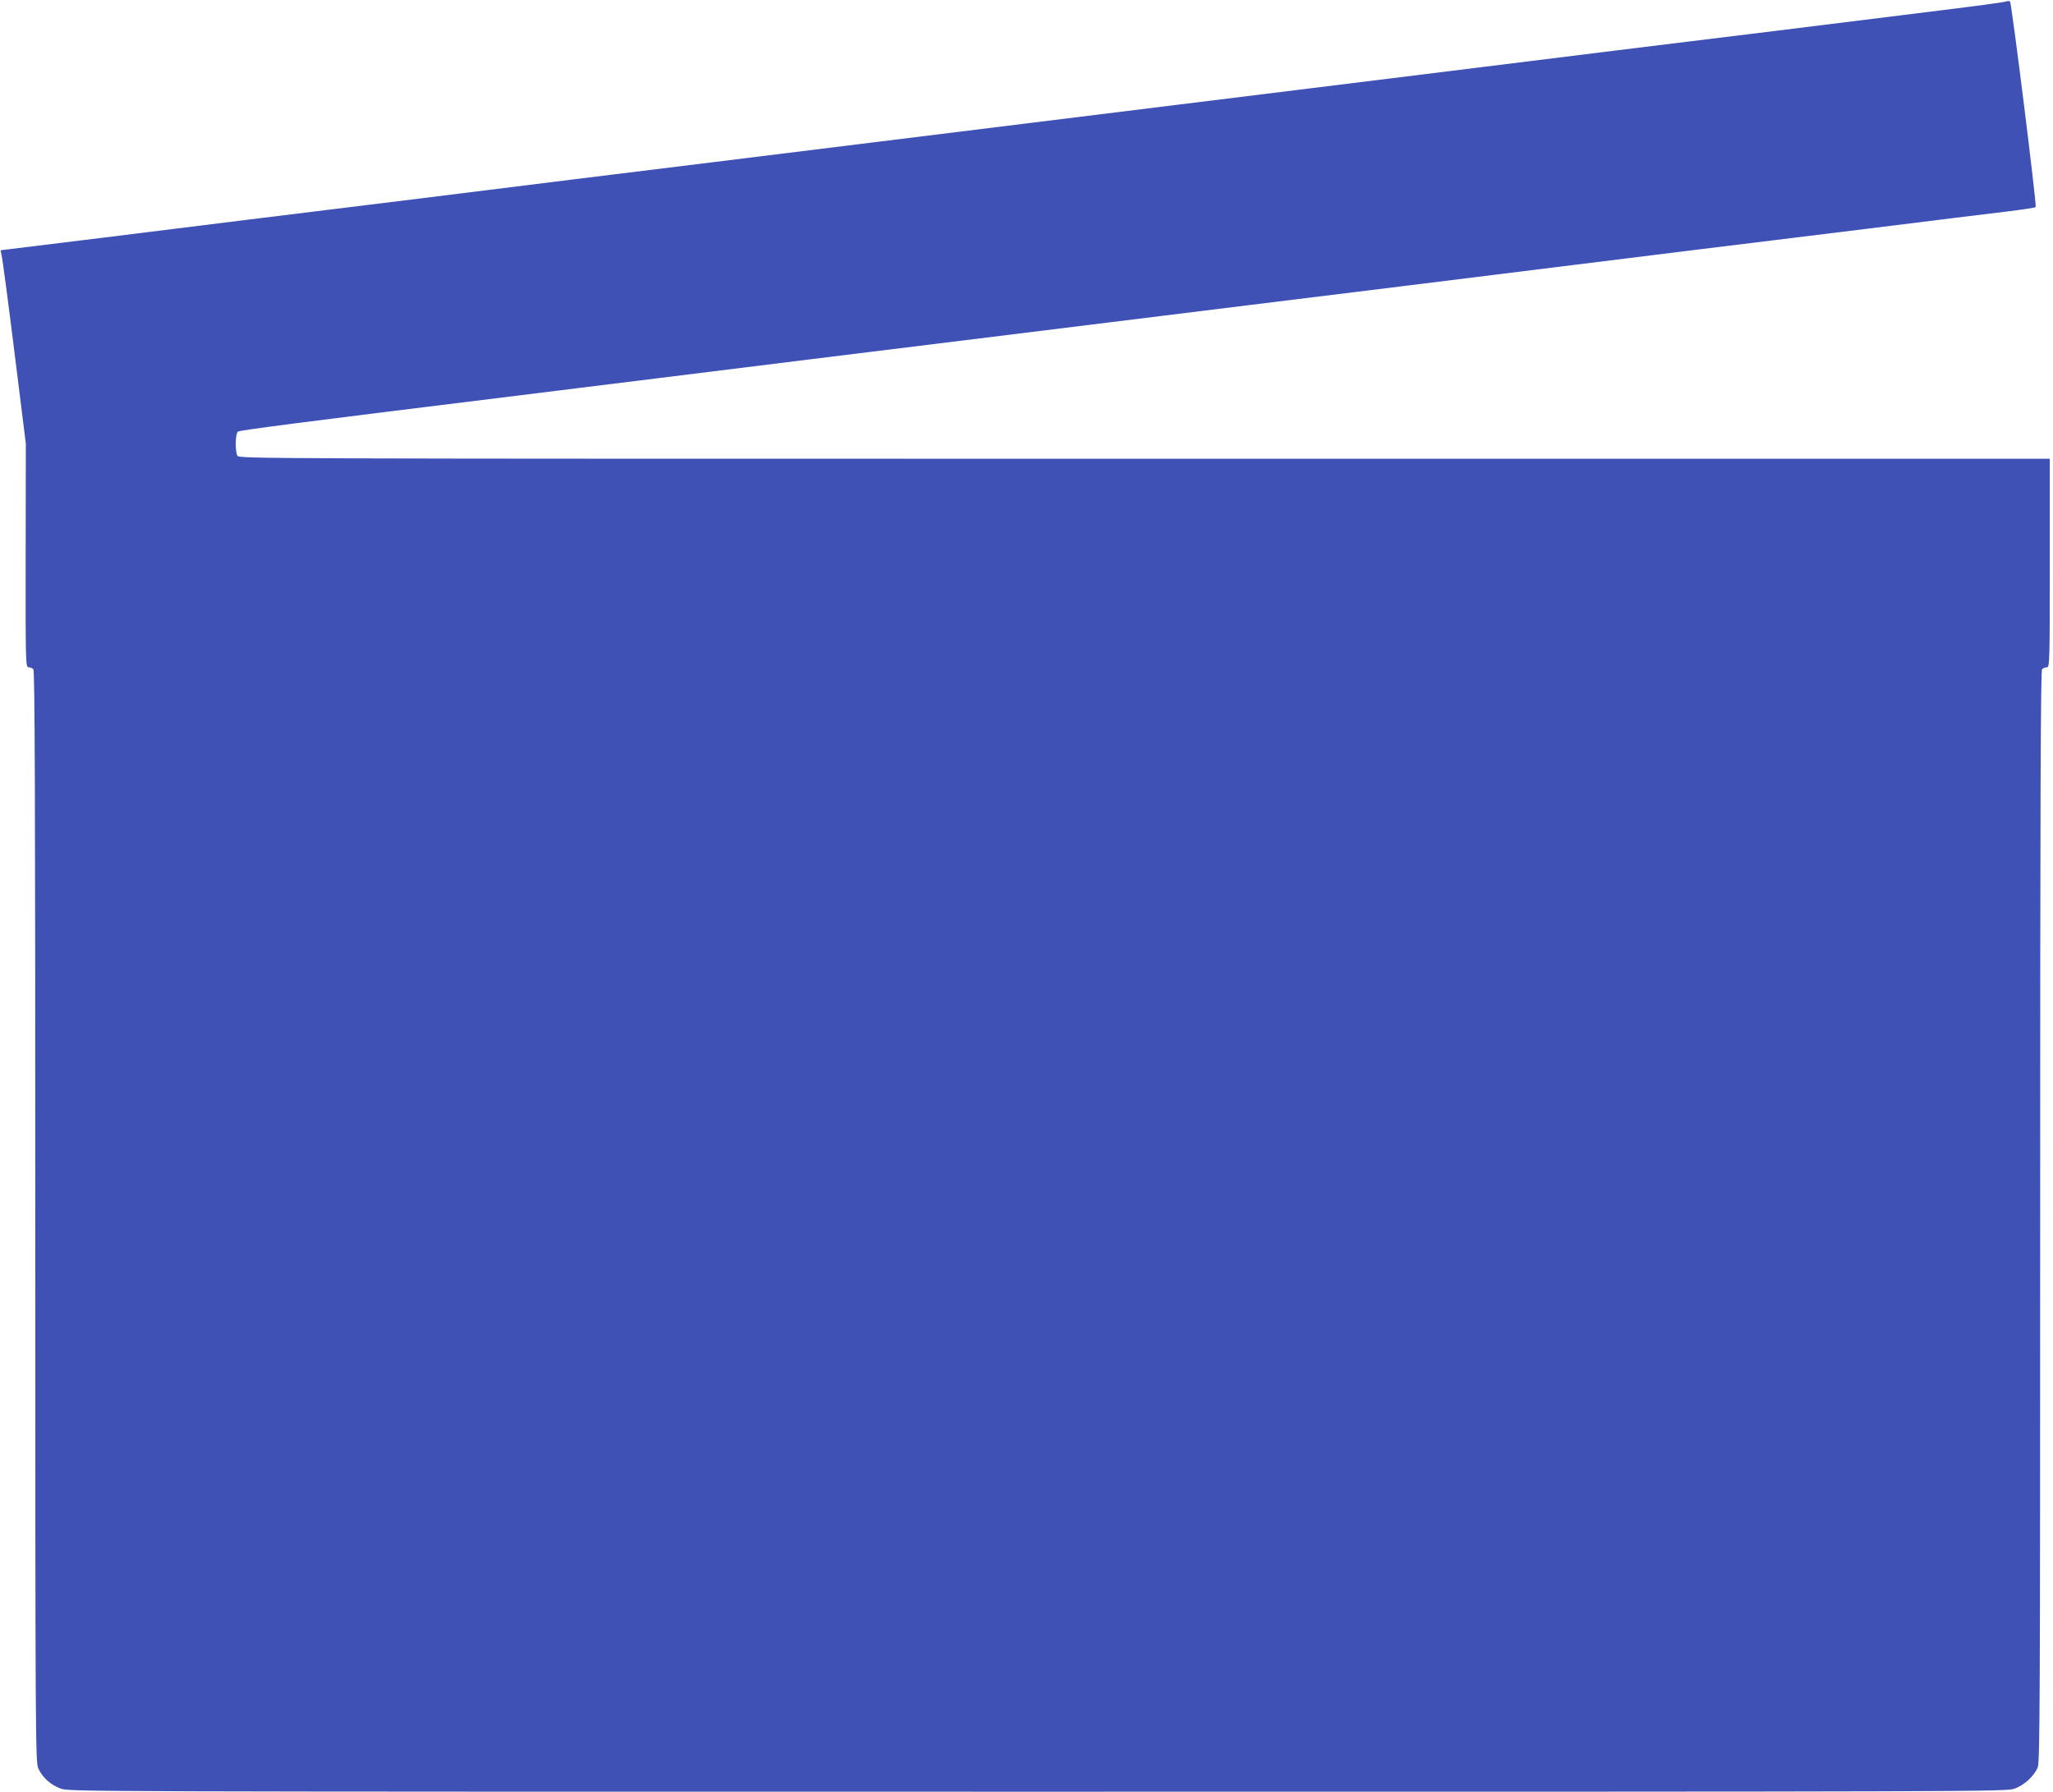 <?xml version="1.0" standalone="no"?>
<!DOCTYPE svg PUBLIC "-//W3C//DTD SVG 20010904//EN"
 "http://www.w3.org/TR/2001/REC-SVG-20010904/DTD/svg10.dtd">
<svg version="1.0" xmlns="http://www.w3.org/2000/svg"
 width="1280pt" height="1117pt" viewBox="0 0 1280 1117"
 preserveAspectRatio="xMidYMid meet">
<g transform="translate(0,1117) scale(0.1,-0.1)"
fill="#3f51b5" stroke="none">
<path d="M12500 11159 c-14 -4 -191 -28 -395 -53 -203 -25 -660 -82 -1015
-126 -355 -43 -809 -100 -1010 -124 -201 -25 -621 -77 -935 -116 -313 -39
-750 -93 -970 -120 -220 -27 -620 -77 -890 -110 -269 -33 -670 -83 -890 -110
-220 -27 -656 -81 -970 -120 -313 -39 -750 -93 -970 -120 -220 -27 -618 -76
-885 -109 -267 -33 -686 -85 -932 -116 -945 -116 -1355 -167 -1981 -245 -357
-44 -650 -80 -652 -80 -2 0 1 -15 5 -32 5 -18 41 -289 80 -603 l71 -570 -1
-697 c-1 -671 0 -698 18 -698 10 0 23 -5 30 -12 9 -9 12 -781 12 -3413 0
-3271 1 -3402 19 -3440 25 -56 76 -102 138 -125 54 -20 77 -20 6093 -20 6008
0 6040 0 6093 20 60 23 119 77 142 132 13 33 15 390 15 3436 0 2629 3 3401 12
3410 7 7 20 12 30 12 17 0 18 31 18 650 l0 650 -5645 0 c-5570 0 -5644 0
-5655 19 -15 29 -13 136 3 150 12 9 389 58 1747 225 157 20 542 67 855 106
314 39 752 93 975 121 223 27 657 81 965 119 308 38 709 88 890 110 182 22
582 72 890 110 308 38 742 92 965 119 223 28 644 80 935 116 292 36 694 86
895 111 201 24 673 83 1050 129 377 47 764 95 860 106 96 12 178 24 182 28 8
7 -150 1273 -160 1282 -4 4 -18 3 -32 -2z"/>
</g>
</svg>
